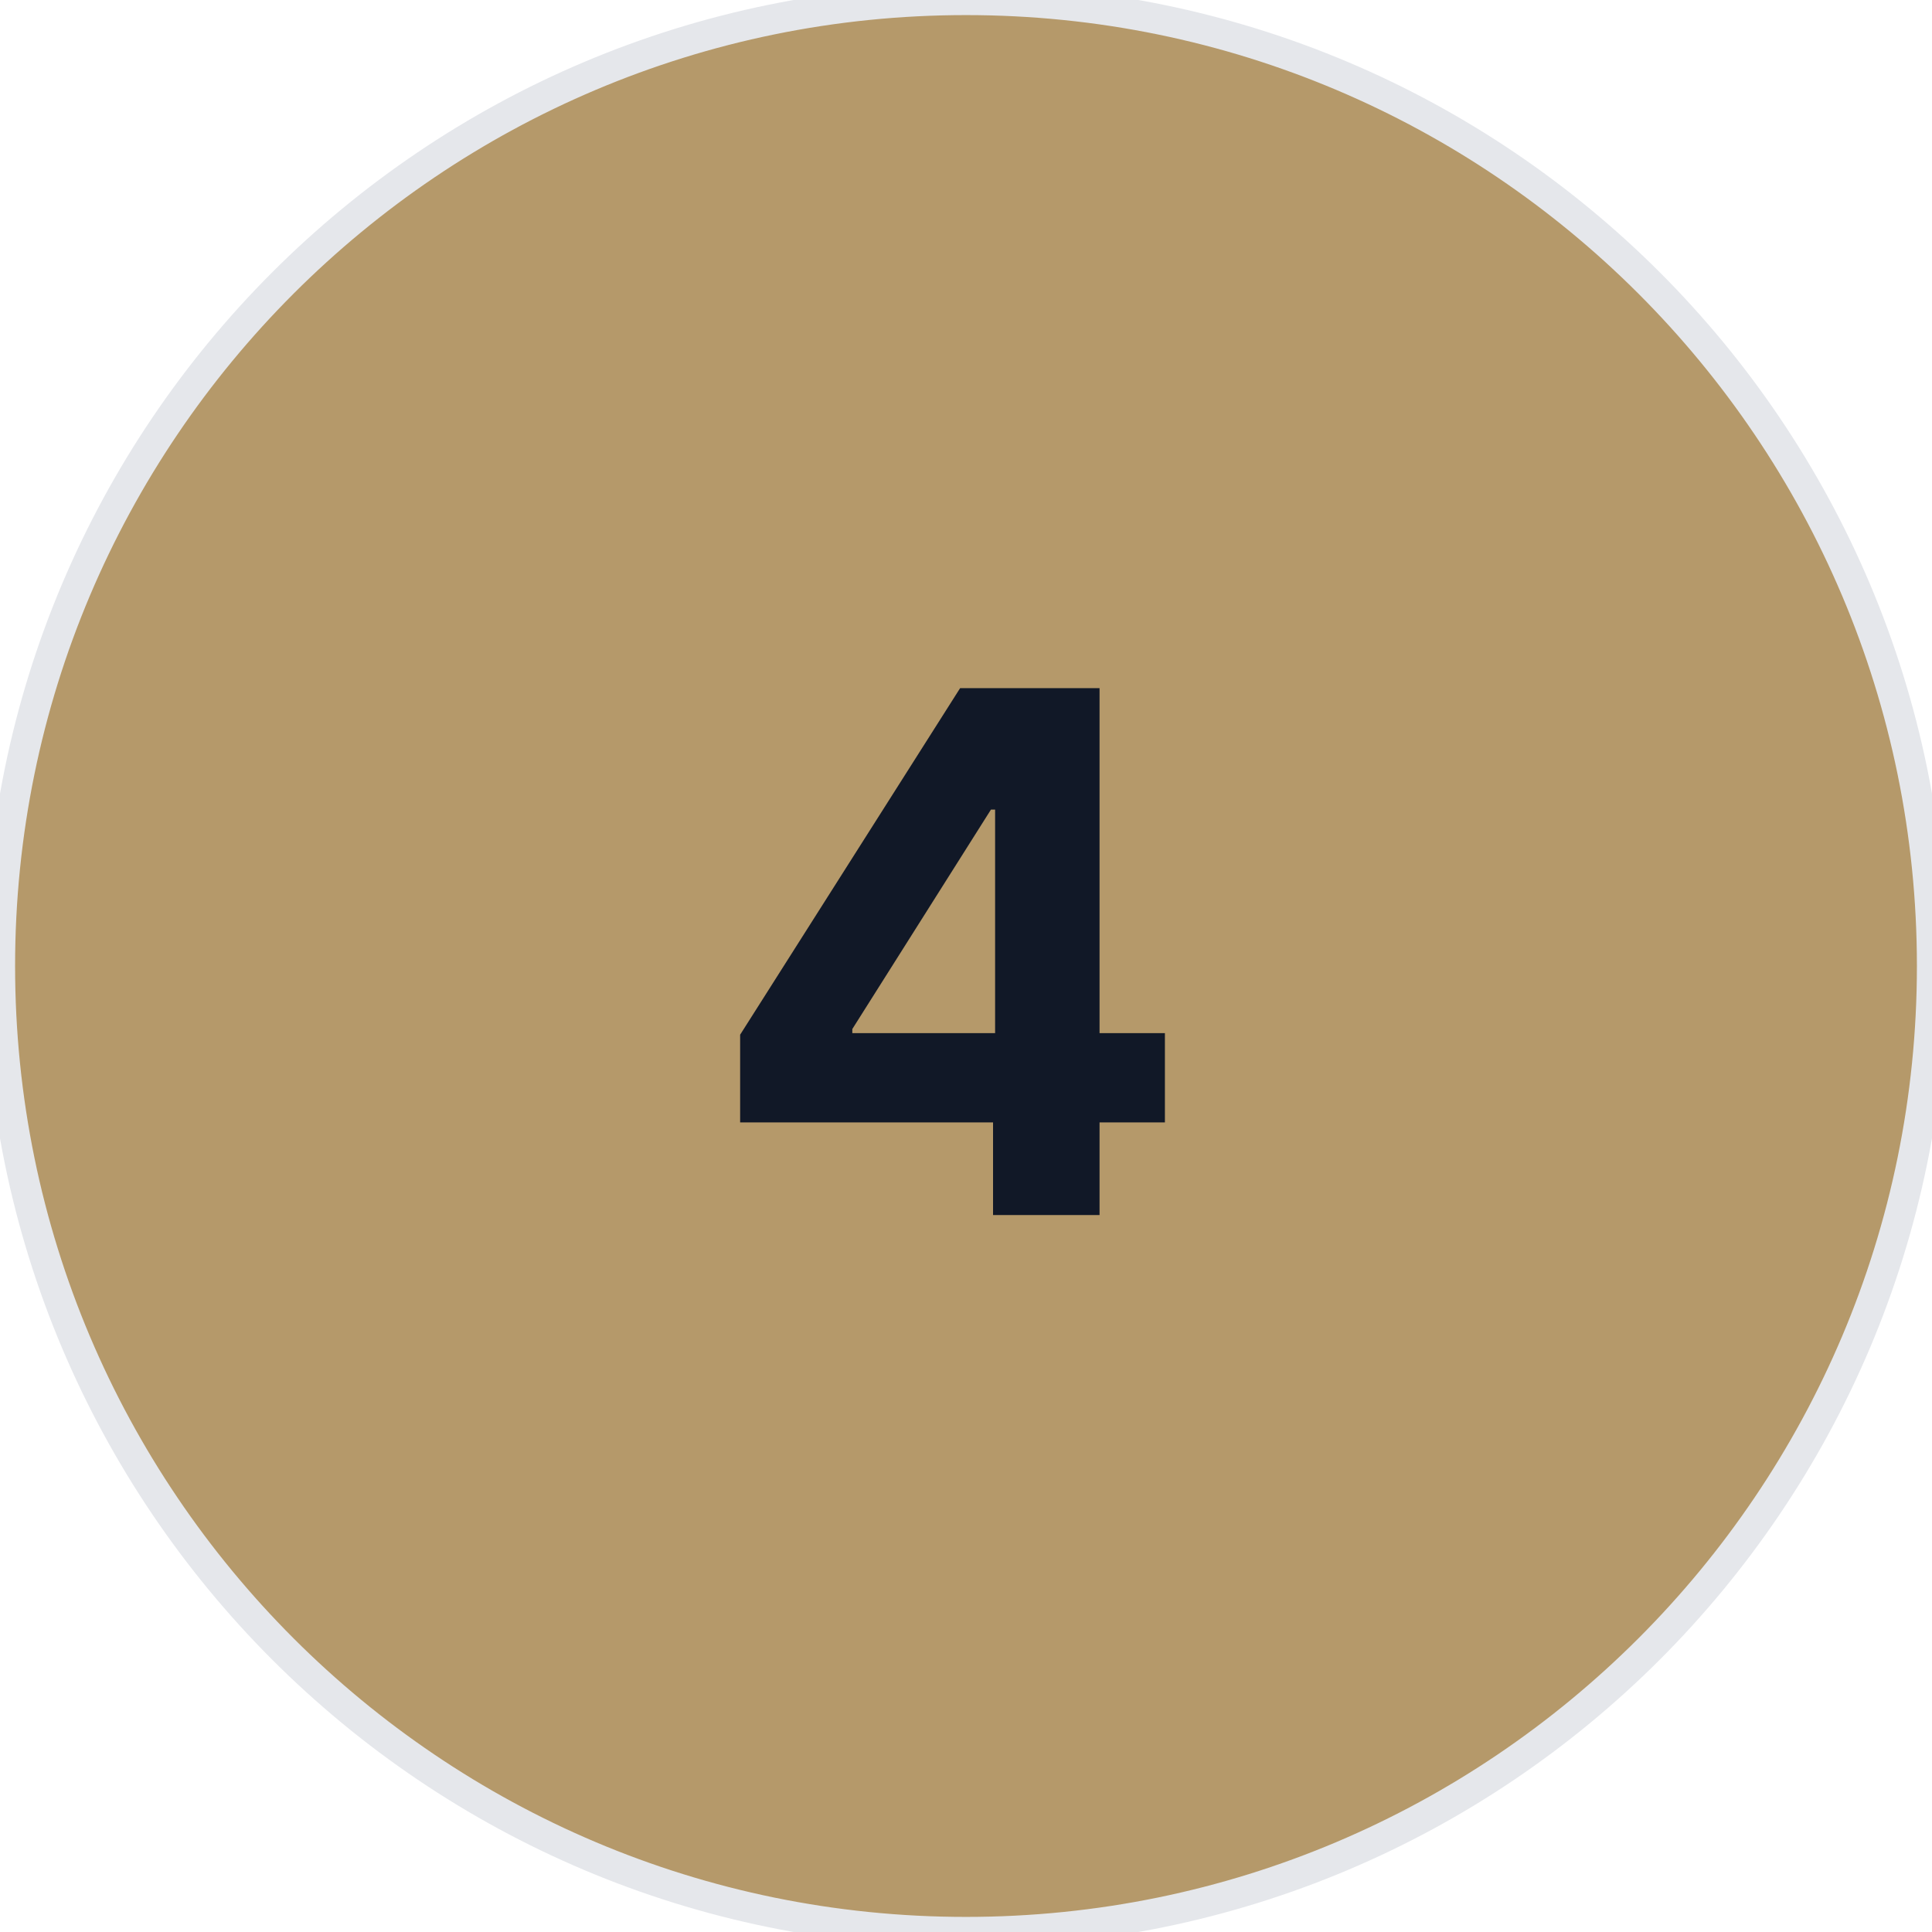 <svg width="64" height="64" viewBox="0 0 64 64" fill="none" xmlns="http://www.w3.org/2000/svg">
<path d="M32 0C49.673 0 64 14.327 64 32C64 49.673 49.673 64 32 64C14.327 64 0 49.673 0 32C0 14.327 14.327 0 32 0Z" fill="#B5996A"/>
<path d="M32 0C49.673 0 64 14.327 64 32C64 49.673 49.673 64 32 64C14.327 64 0 49.673 0 32C0 14.327 14.327 0 32 0Z" stroke="#E5E7EB"/>
<path d="M24.518 37.182V34.276L31.805 22.796H34.31V26.818H32.827L28.234 34.088V34.224H38.589V37.182H24.518ZM32.896 40.25V36.295L32.964 35.008V22.796H36.424V40.25H32.896Z" fill="#111827"/>
</svg>
